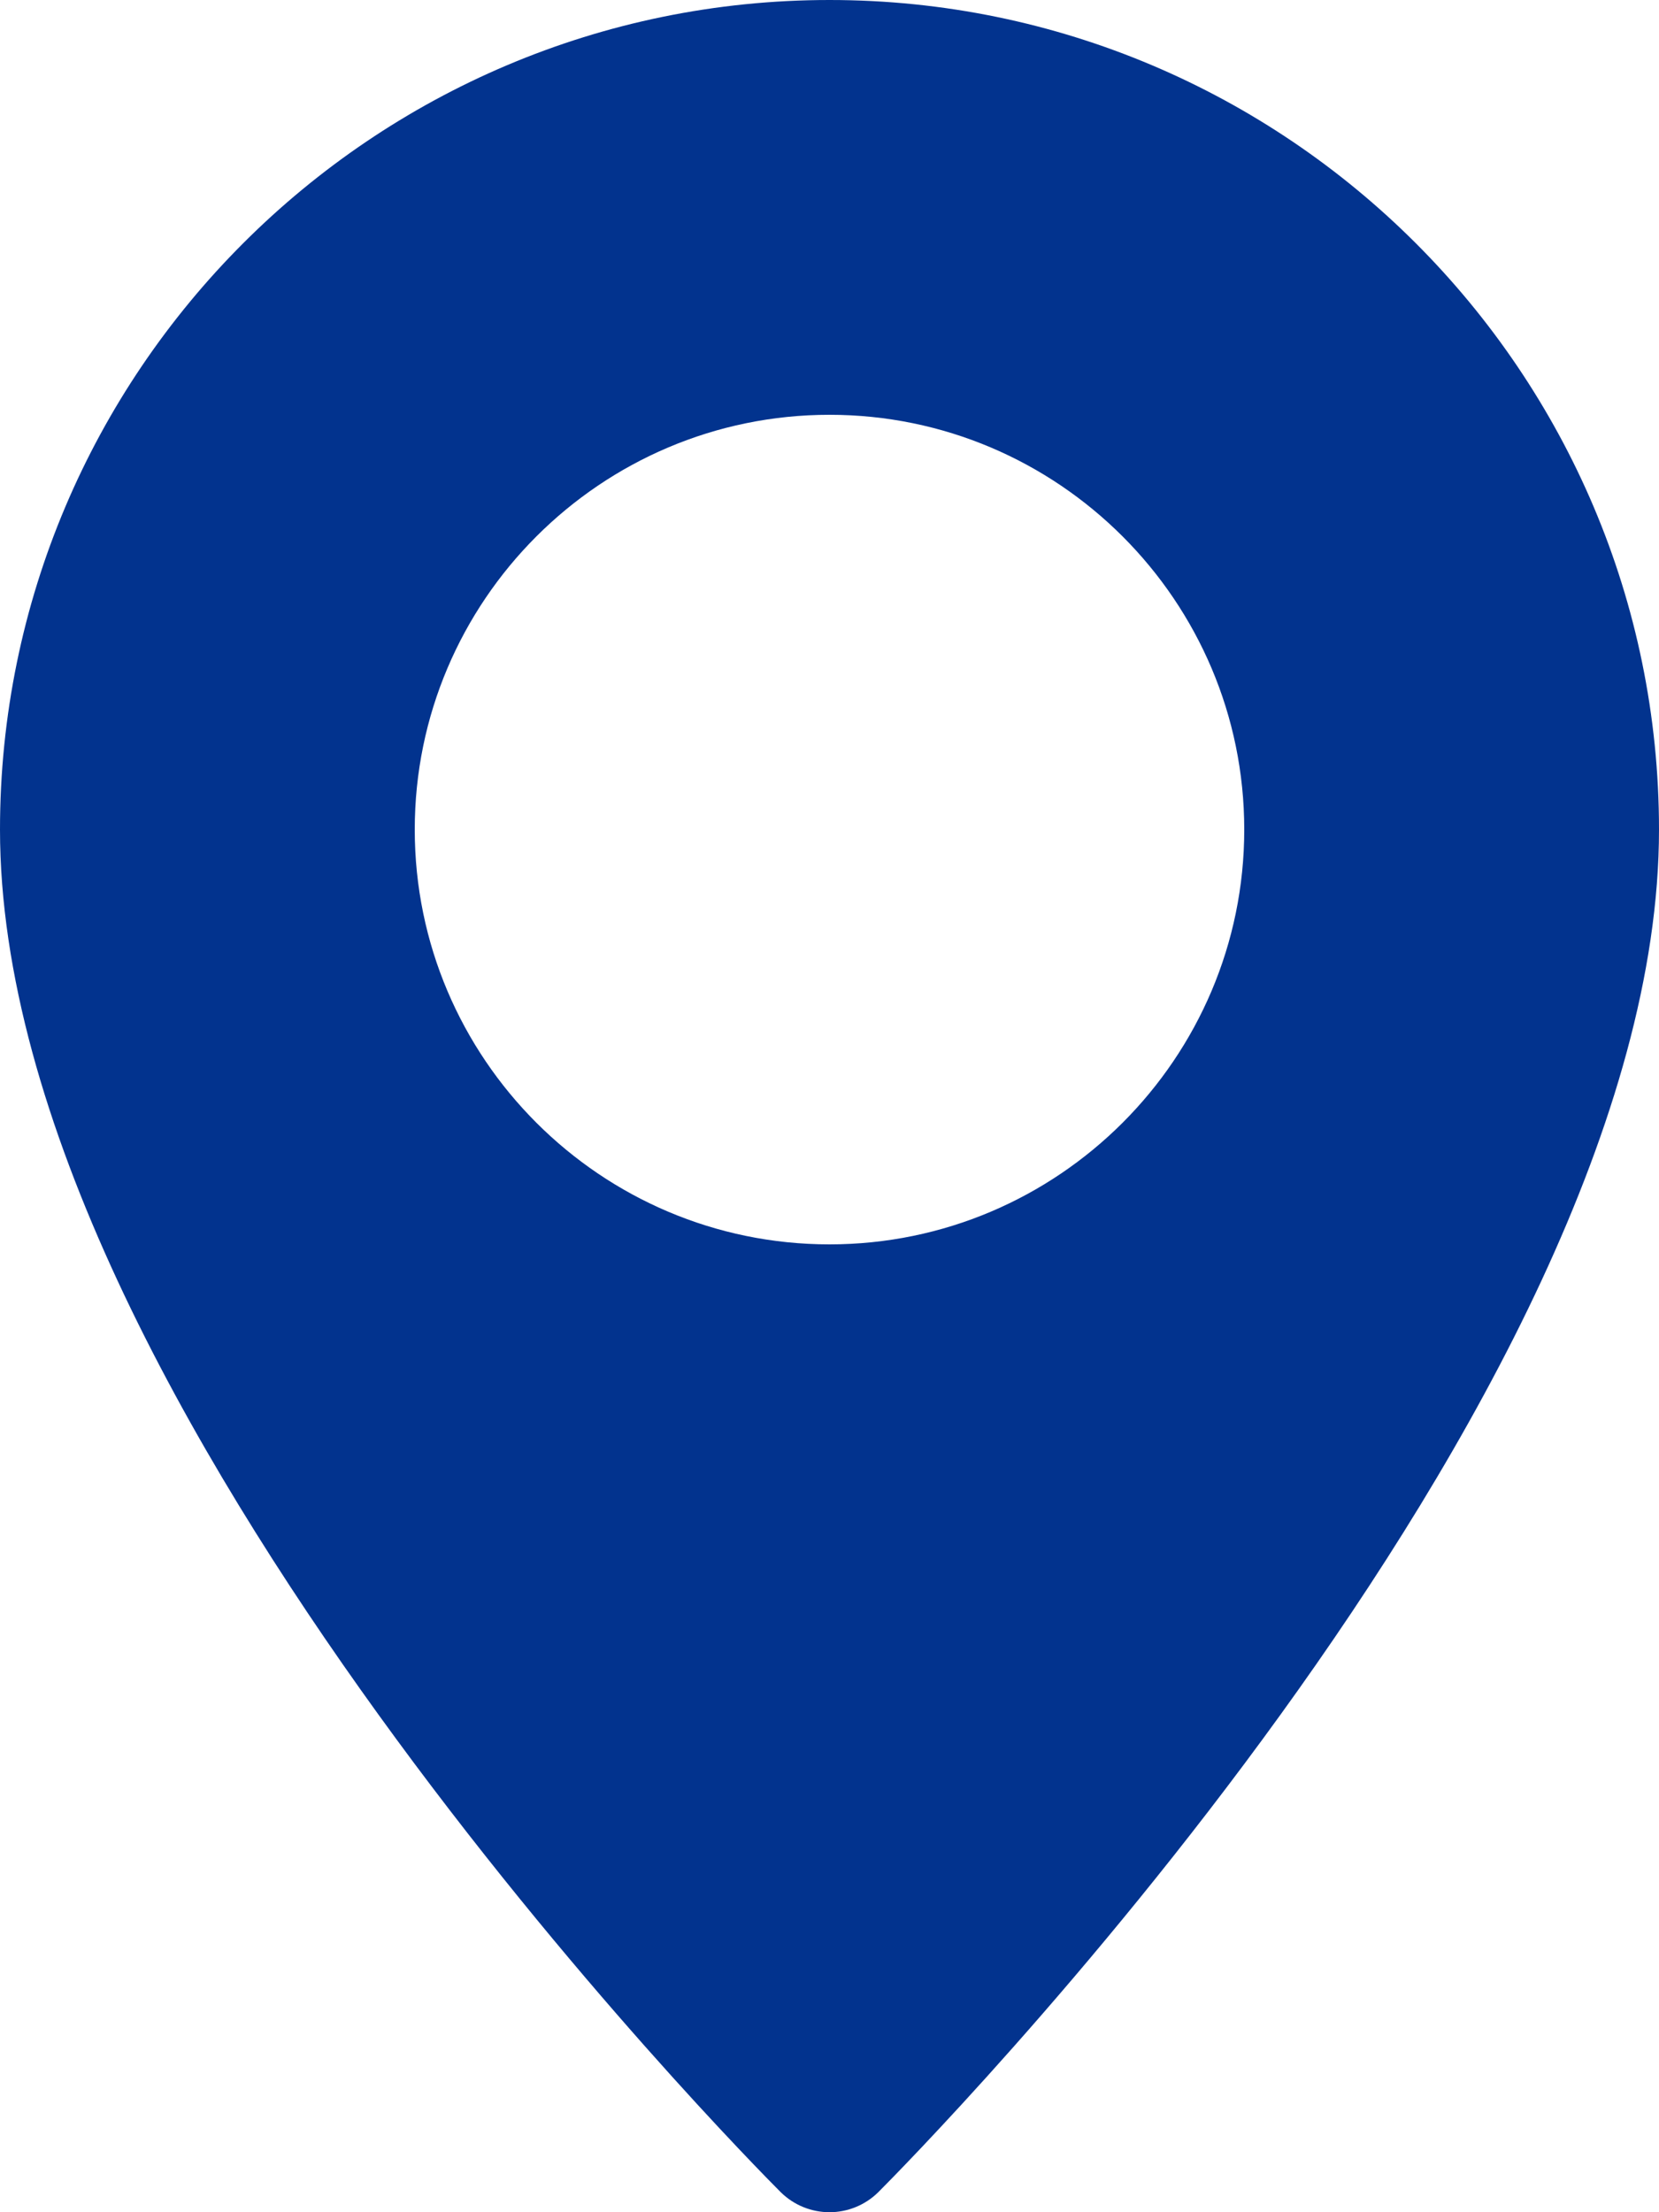 <?xml version="1.0" encoding="UTF-8"?>
<svg width="384px" height="512px" viewBox="0 0 384 512" version="1.1" xmlns="http://www.w3.org/2000/svg" xmlns:xlink="http://www.w3.org/1999/xlink">
    <!-- Generator: Sketch 58 (84663) - https://sketch.com -->
    <title>Shape</title>
    <desc>Created with Sketch.</desc>
    <g id="Page-1" stroke="none" stroke-width="1" fill="none" fill-rule="evenodd">
        <path d="M192,0 C86.112,0 0,86.112 0,192 C0,325.088 173.312,499.936 180.672,507.328 C183.808,510.432 187.904,512 192,512 C196.096,512 200.192,510.432 203.328,507.328 C210.688,499.936 384,325.088 384,192 C384,86.112 297.888,0 192,0 Z M192,288 C139.072,288 96,244.928 96,192 C96,139.072 139.072,96 192,96 C244.928,96 288,139.072 288,192 C288,244.928 244.928,288 192,288 Z" id="Shape" fill="#02338E" fill-rule="nonzero"></path>
    </g>
</svg>